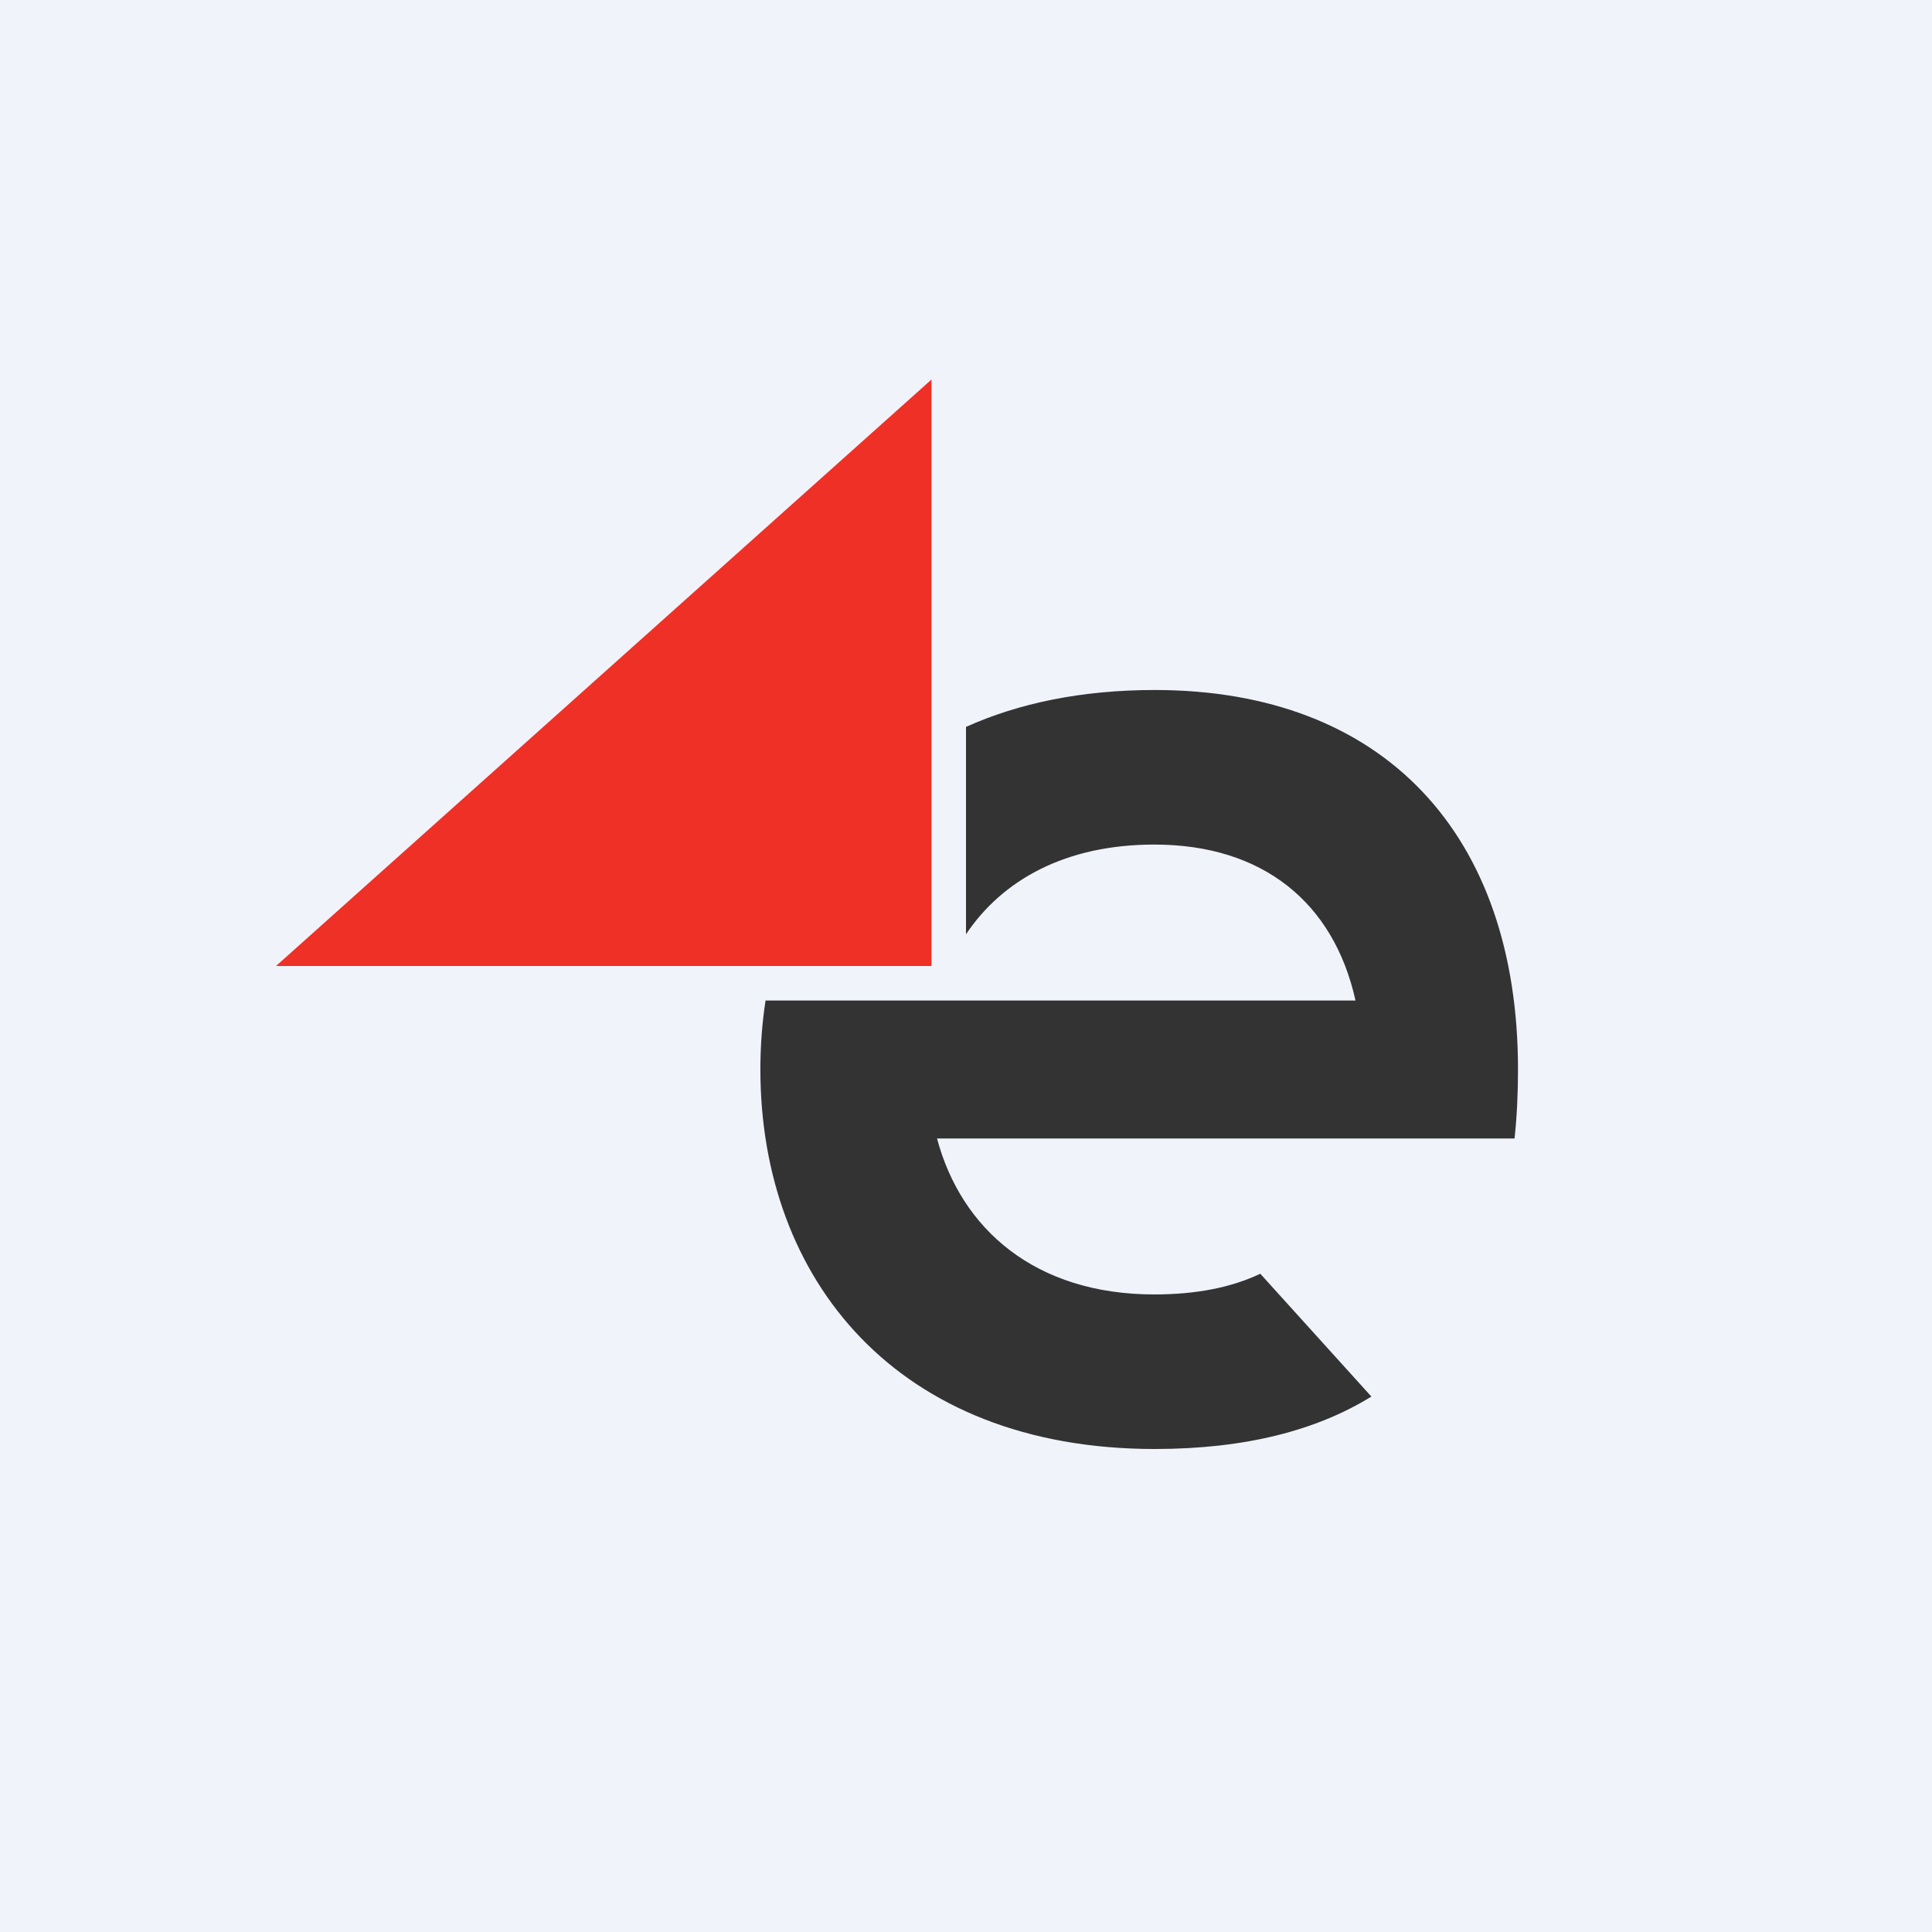 <!-- by Finnhub --><svg width="56" height="56" viewBox="0 0 56 56" xmlns="http://www.w3.org/2000/svg"><path fill="#F0F3FA" d="M0 0h56v56H0z"/><path d="M27 11v17H8l19-17Z" fill="#EF3026"/><path d="M22.19 29c-.1.65-.15 1.32-.15 2 0 6.08 3.96 11 11.43 11 2.65 0 4.71-.55 6.28-1.52l-3.22-3.56c-.82.39-1.83.6-3.07.6-3.46 0-5.6-1.9-6.3-4.52H43.9c.07-.65.1-1.32.1-2 0-6.8-3.87-11-10.53-11-2.11 0-3.94.38-5.47 1.07v6.01c1.06-1.58 2.89-2.6 5.46-2.6 3.14 0 5.2 1.68 5.83 4.52H22.2Z" fill="#333"/></svg>